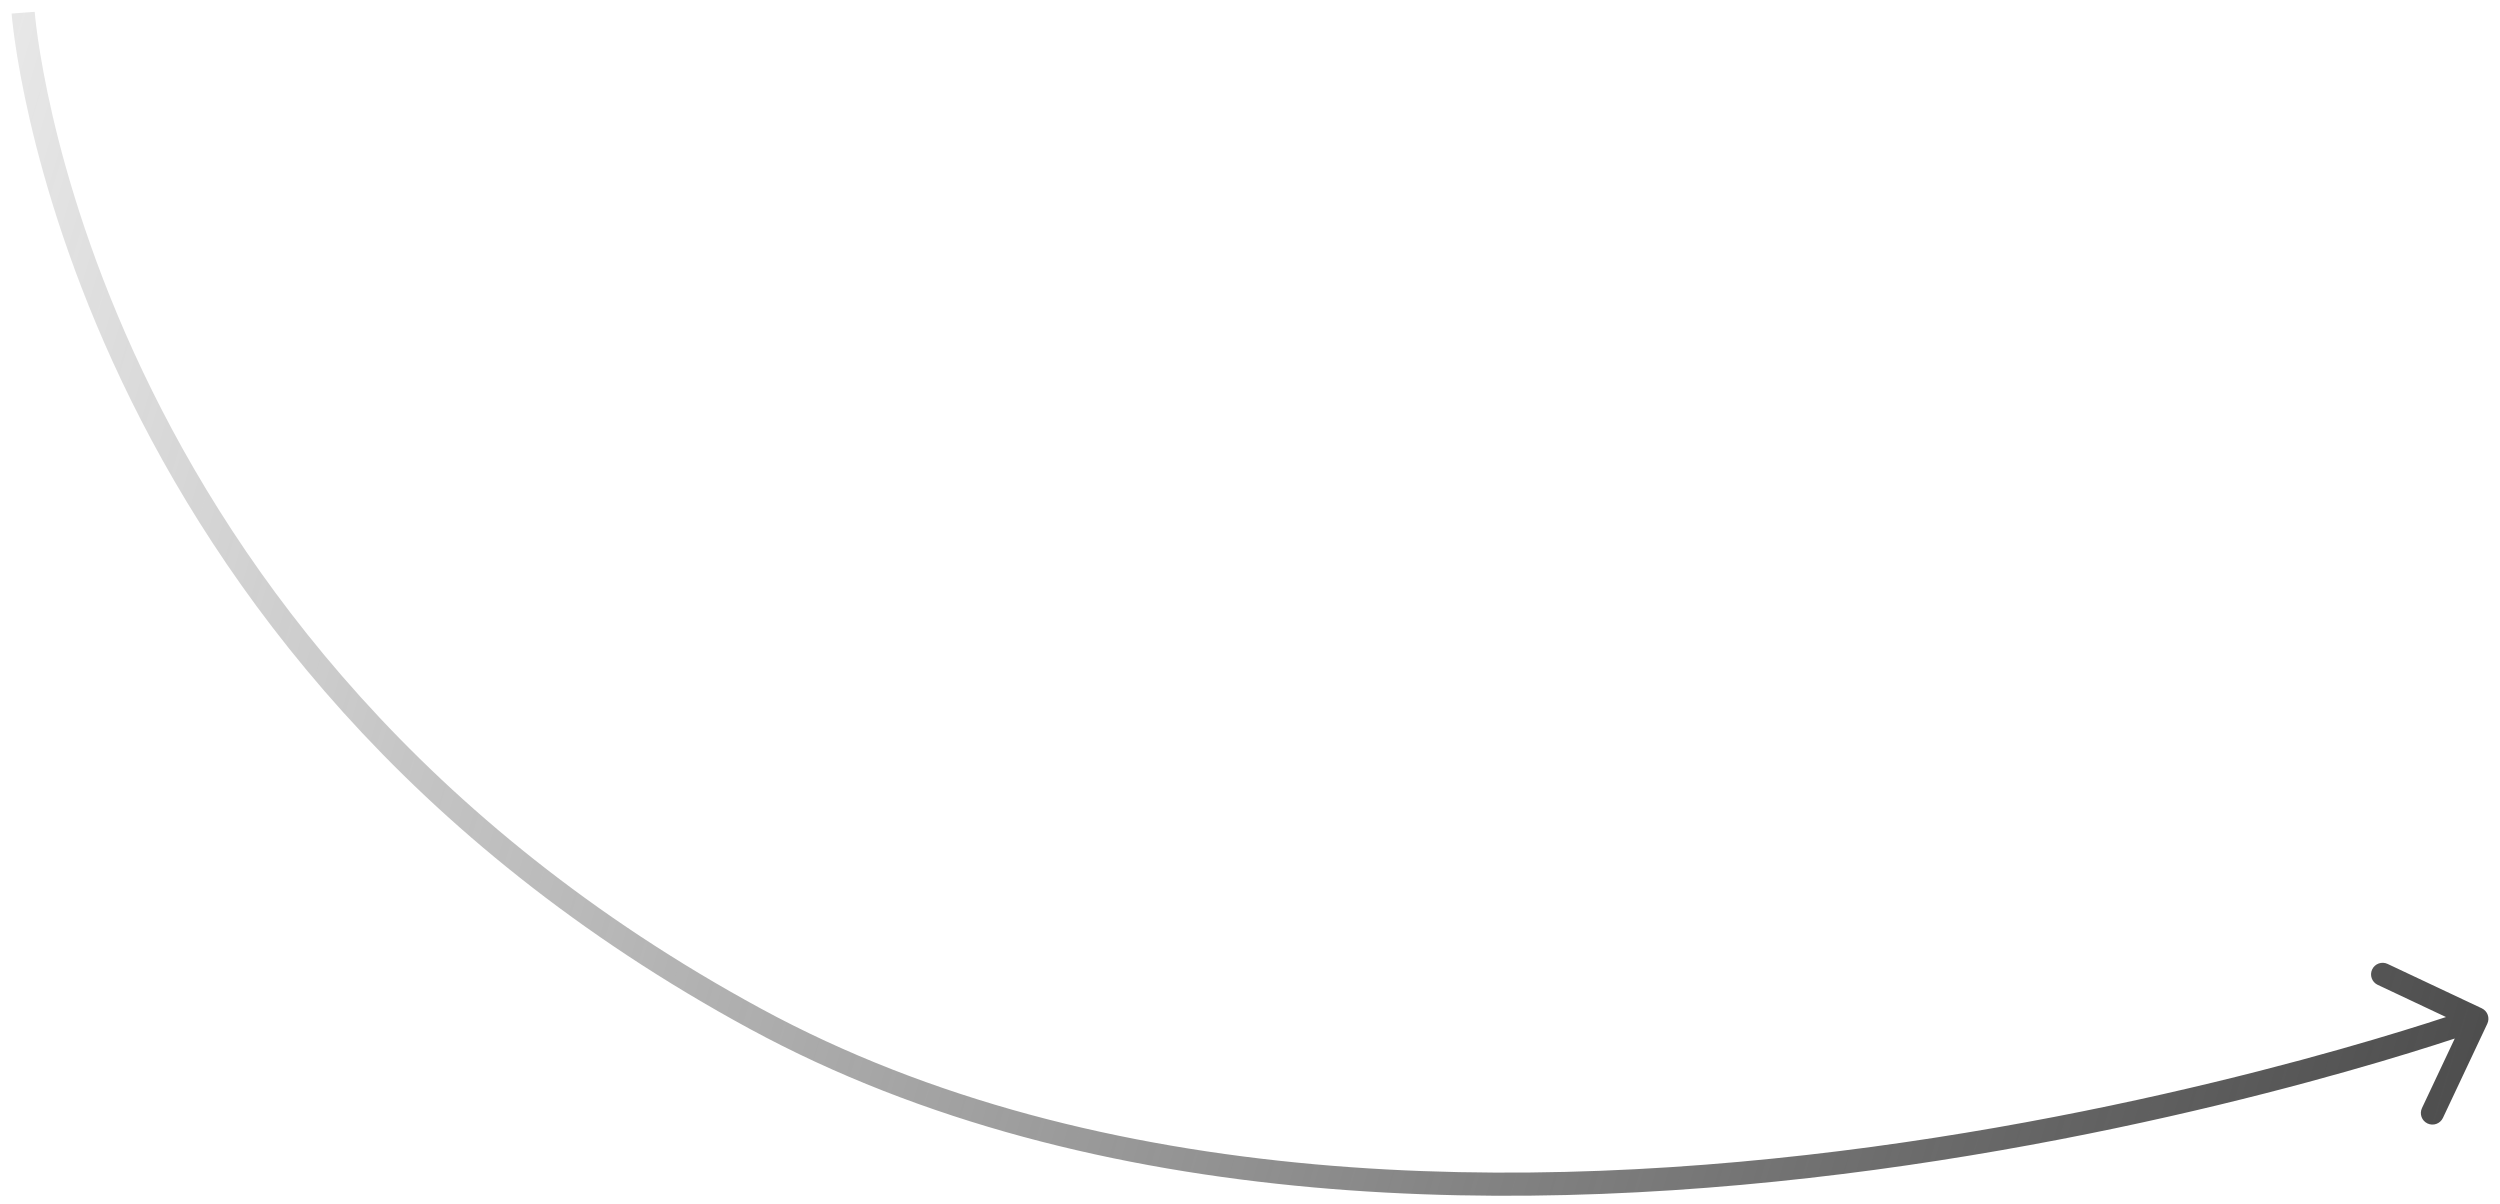 <?xml version="1.0" encoding="UTF-8"?> <svg xmlns="http://www.w3.org/2000/svg" width="108" height="52" viewBox="0 0 108 52" fill="none"> <path d="M107.452 44.225C107.57 43.975 107.463 43.677 107.213 43.559L103.143 41.641C102.893 41.523 102.595 41.63 102.477 41.88C102.359 42.13 102.467 42.428 102.716 42.545L106.335 44.251L104.629 47.869C104.511 48.119 104.618 48.417 104.868 48.534C105.118 48.652 105.416 48.545 105.534 48.295L107.452 44.225ZM107 44.011C106.831 43.541 106.831 43.541 106.831 43.541C106.83 43.541 106.83 43.541 106.829 43.541C106.828 43.542 106.826 43.543 106.824 43.544C106.819 43.545 106.811 43.548 106.8 43.552C106.779 43.559 106.748 43.57 106.706 43.585C106.621 43.615 106.495 43.658 106.329 43.715C105.997 43.828 105.505 43.992 104.868 44.195C103.592 44.601 101.736 45.164 99.415 45.79C94.772 47.042 88.275 48.544 80.856 49.546C65.999 51.551 47.539 51.535 32.873 43.572L32.396 44.451C47.346 52.567 66.068 52.551 80.99 50.537C88.461 49.528 95.002 48.016 99.675 46.755C102.012 46.125 103.883 45.558 105.171 45.147C105.815 44.942 106.313 44.776 106.651 44.662C106.82 44.604 106.949 44.559 107.036 44.529C107.079 44.514 107.112 44.502 107.135 44.494C107.146 44.49 107.154 44.487 107.16 44.485C107.163 44.484 107.165 44.483 107.167 44.483C107.167 44.483 107.168 44.483 107.168 44.482C107.169 44.482 107.169 44.482 107 44.011ZM32.873 43.572C18.173 35.591 10.332 24.812 6.163 16.036C4.078 11.646 2.911 7.755 2.265 4.966C1.943 3.571 1.751 2.452 1.639 1.685C1.584 1.301 1.548 1.005 1.527 0.806C1.516 0.707 1.509 0.632 1.505 0.582C1.502 0.558 1.501 0.539 1.5 0.527C1.499 0.521 1.499 0.517 1.499 0.515C1.499 0.513 1.499 0.512 1.499 0.512C1.499 0.512 1.499 0.512 1.499 0.511C1.499 0.511 1.499 0.512 1 0.548C0.501 0.585 0.501 0.585 0.501 0.586C0.501 0.586 0.501 0.587 0.502 0.587C0.502 0.589 0.502 0.59 0.502 0.592C0.502 0.596 0.503 0.602 0.503 0.609C0.504 0.624 0.506 0.645 0.509 0.672C0.514 0.727 0.521 0.808 0.533 0.913C0.555 1.124 0.592 1.432 0.65 1.828C0.765 2.621 0.962 3.767 1.291 5.191C1.95 8.039 3.139 11.999 5.26 16.465C9.504 25.4 17.481 36.353 32.396 44.451L32.873 43.572Z" fill="url(#paint0_linear_175_1013)"></path> <defs> <linearGradient id="paint0_linear_175_1013" x1="107" y1="45.048" x2="-19.5" y2="7.048" gradientUnits="userSpaceOnUse"> <stop stop-color="#4E4E4E"></stop> <stop offset="1" stop-color="#4E4E4E" stop-opacity="0"></stop> </linearGradient> </defs> </svg> 
